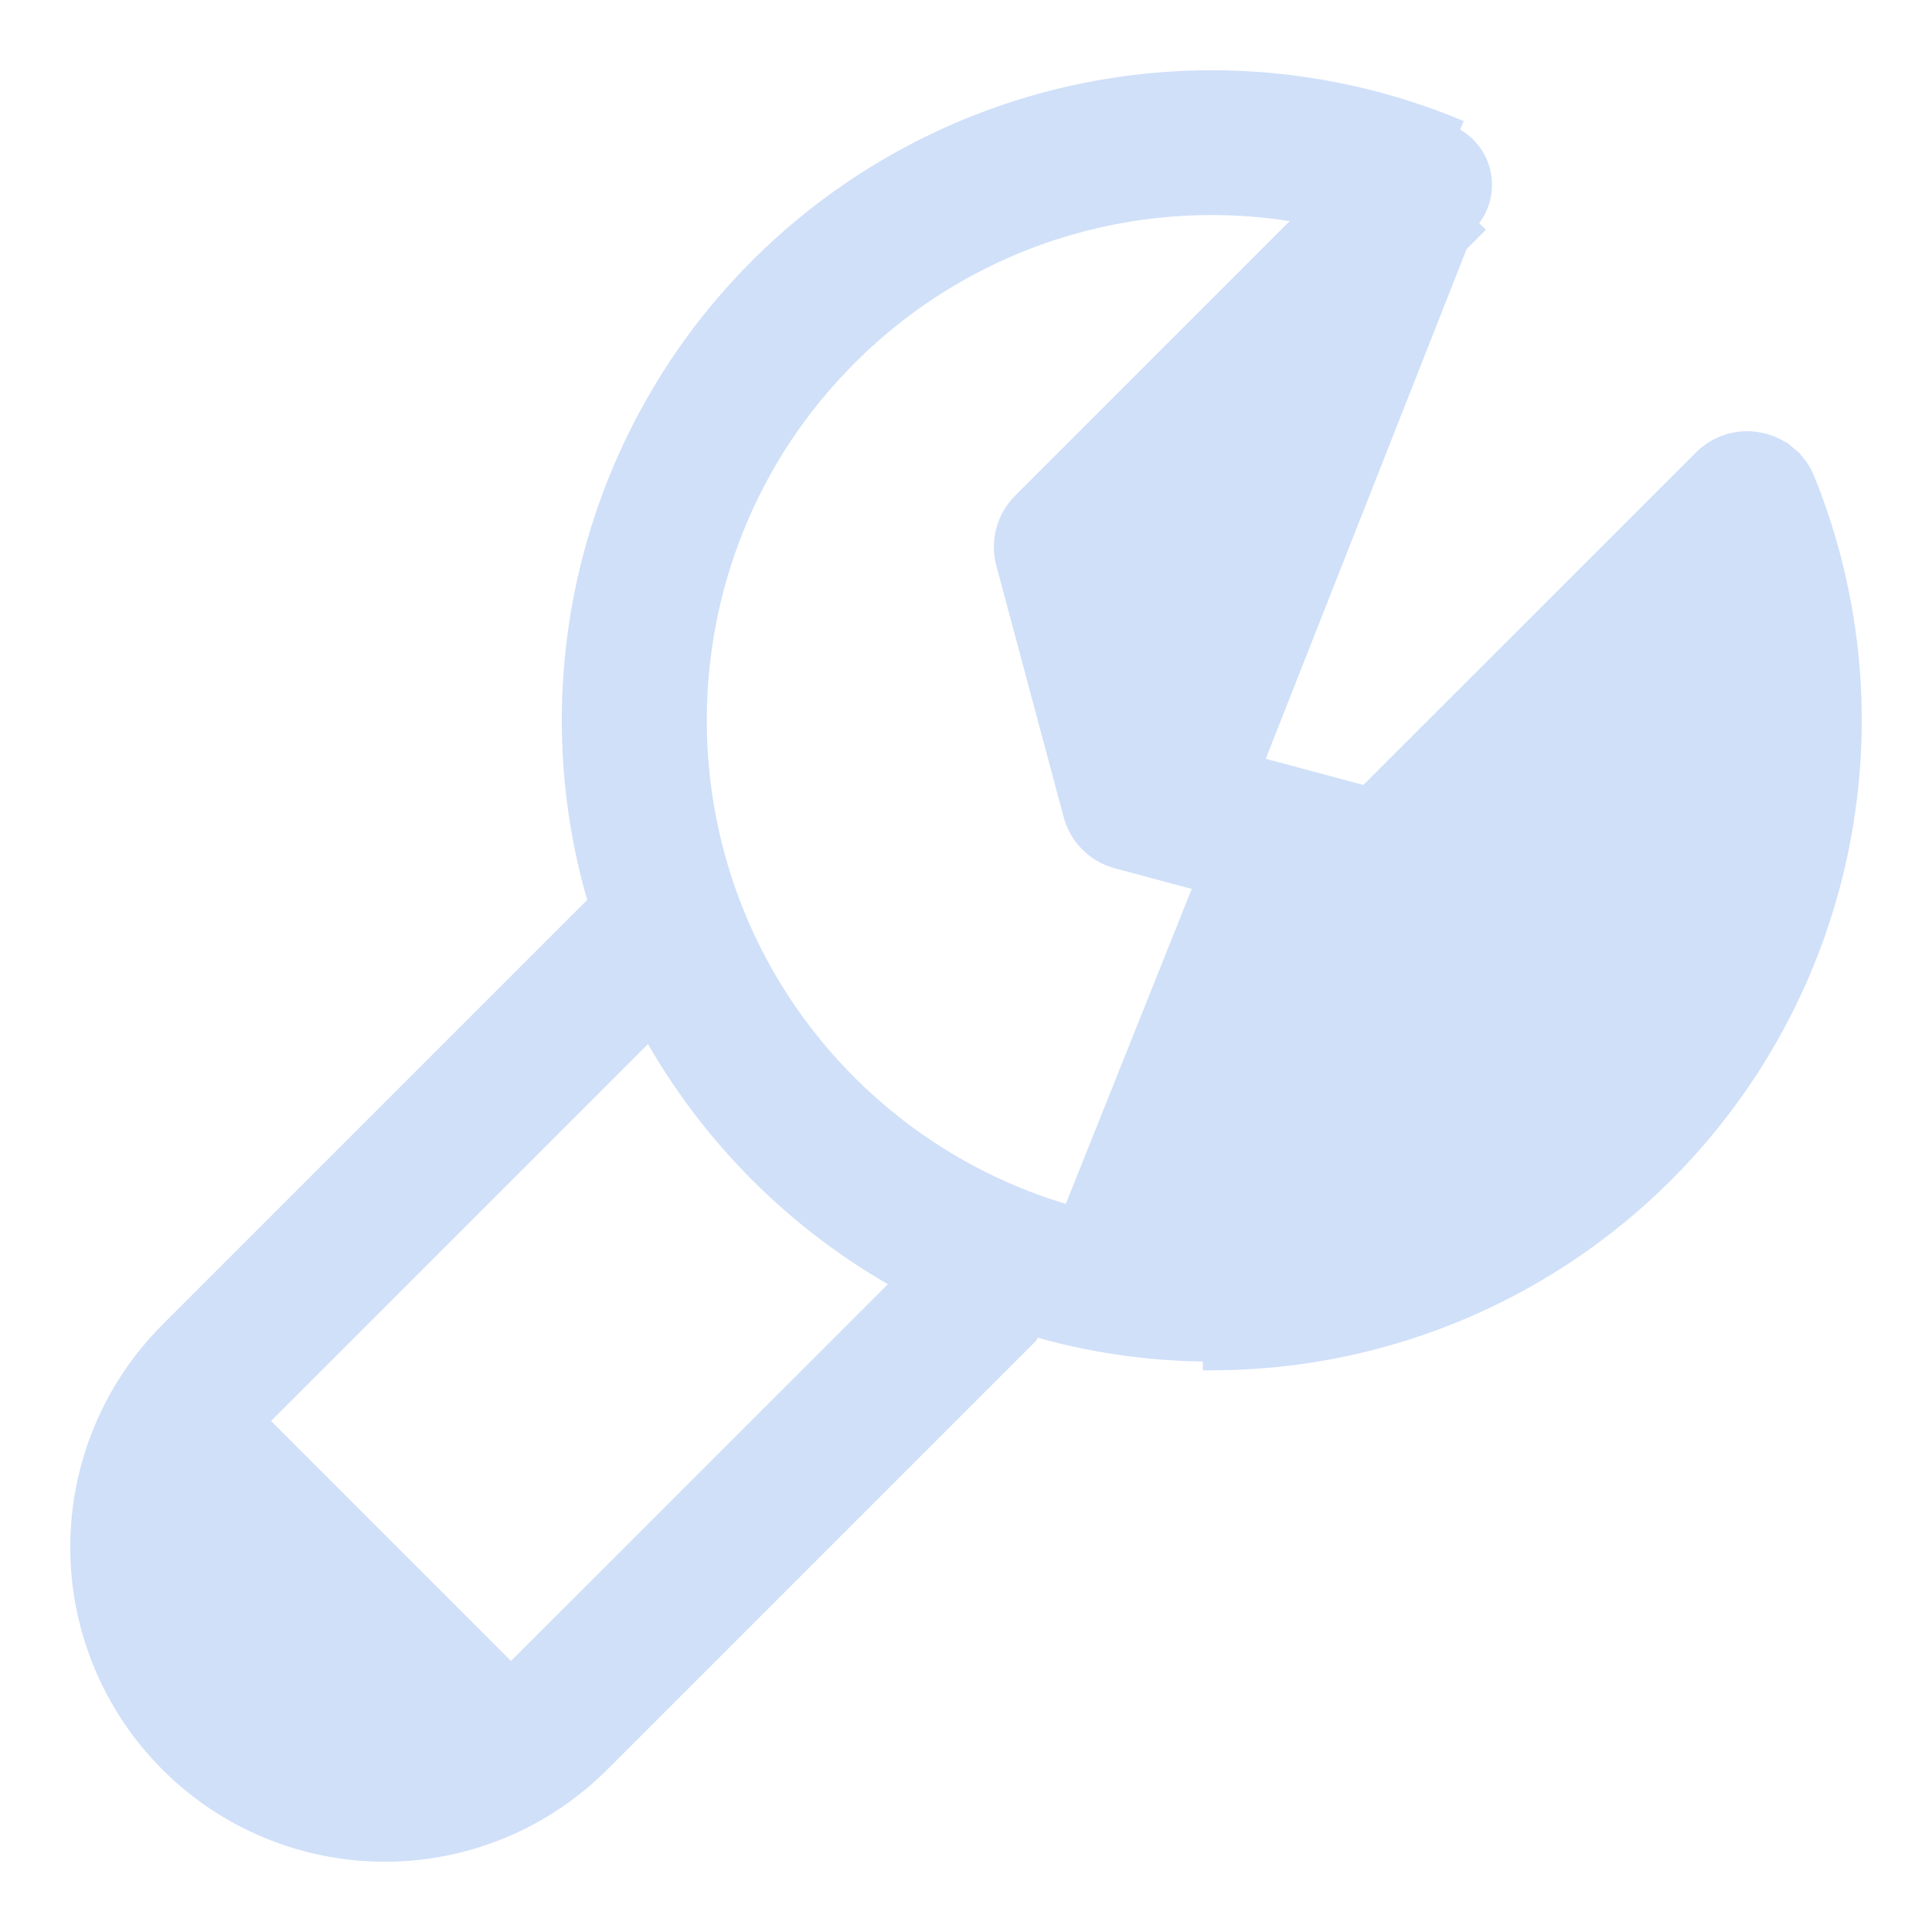 <svg width="18" height="18" viewBox="0 0 22 22" fill="none" xmlns="http://www.w3.org/2000/svg">
<path d="M16.707 2.547L16.778 2.617L12.95 6.445L13.501 8.499L15.555 9.05L19.383 5.223C19.468 5.138 19.572 5.075 19.686 5.041C19.801 5.006 19.923 5.001 20.04 5.025C20.157 5.049 20.267 5.101 20.359 5.178L20.295 5.255L20.359 5.178C20.451 5.254 20.523 5.352 20.567 5.463C21.016 6.572 21.185 7.774 21.06 8.963C20.935 10.152 20.521 11.292 19.852 12.284C19.184 13.275 18.282 14.087 17.226 14.649C16.171 15.21 14.993 15.504 13.798 15.504C13.798 15.504 13.798 15.504 13.797 15.504L13.797 15.404C13.084 15.405 12.374 15.3 11.691 15.092L16.707 2.547ZM16.707 2.547C16.78 2.474 16.834 2.384 16.863 2.285C16.893 2.186 16.898 2.081 16.877 1.98C16.857 1.879 16.812 1.785 16.746 1.705C16.68 1.626 16.595 1.564 16.499 1.525L16.537 1.433C16.537 1.433 16.537 1.433 16.537 1.433C15.258 0.916 13.859 0.771 12.502 1.016C11.145 1.261 9.885 1.885 8.867 2.817C7.85 3.748 7.118 4.949 6.755 6.279C6.397 7.59 6.412 8.975 6.799 10.277L1.92 15.156C1.267 15.809 0.9 16.695 0.9 17.618C0.9 18.541 1.267 19.427 1.92 20.08C2.573 20.733 3.459 21.1 4.382 21.1C5.306 21.1 6.191 20.733 6.844 20.08L11.719 15.205L16.707 2.547ZM4.383 19.647C4.921 19.648 5.438 19.435 5.819 19.055L4.383 19.647ZM4.383 19.647C3.845 19.647 3.329 19.433 2.948 19.052M4.383 19.647L2.948 19.052M2.948 19.052C2.567 18.671 2.353 18.155 2.353 17.617M2.948 19.052L2.353 17.617M2.353 17.617C2.352 17.079 2.565 16.562 2.945 16.181L2.353 17.617ZM17.936 12.34L17.935 12.34C16.838 13.438 15.35 14.054 13.797 14.054C12.245 14.054 10.757 13.438 9.66 12.34C7.378 10.059 7.378 6.346 9.66 4.065L9.66 4.065C10.356 3.367 11.217 2.857 12.164 2.581C13.051 2.323 13.986 2.279 14.893 2.452L11.629 5.716C11.539 5.806 11.475 5.918 11.442 6.041C11.409 6.163 11.409 6.293 11.442 6.416L12.209 9.279L12.209 9.279C12.242 9.402 12.306 9.514 12.396 9.604C12.486 9.694 12.598 9.758 12.721 9.791L15.585 10.559L15.61 10.462L15.585 10.559C15.707 10.591 15.837 10.591 15.96 10.559C16.083 10.526 16.195 10.461 16.285 10.371L16.214 10.3L16.285 10.371L19.548 7.108C19.721 8.014 19.677 8.949 19.419 9.837C19.143 10.783 18.633 11.644 17.936 12.34ZM10.274 14.601L5.819 19.055L2.945 16.181L7.401 11.725C8.069 12.934 9.065 13.931 10.274 14.601Z" fill="#D0E0F9" stroke="#D0E0F9" stroke-width="0.2"/>
</svg>

